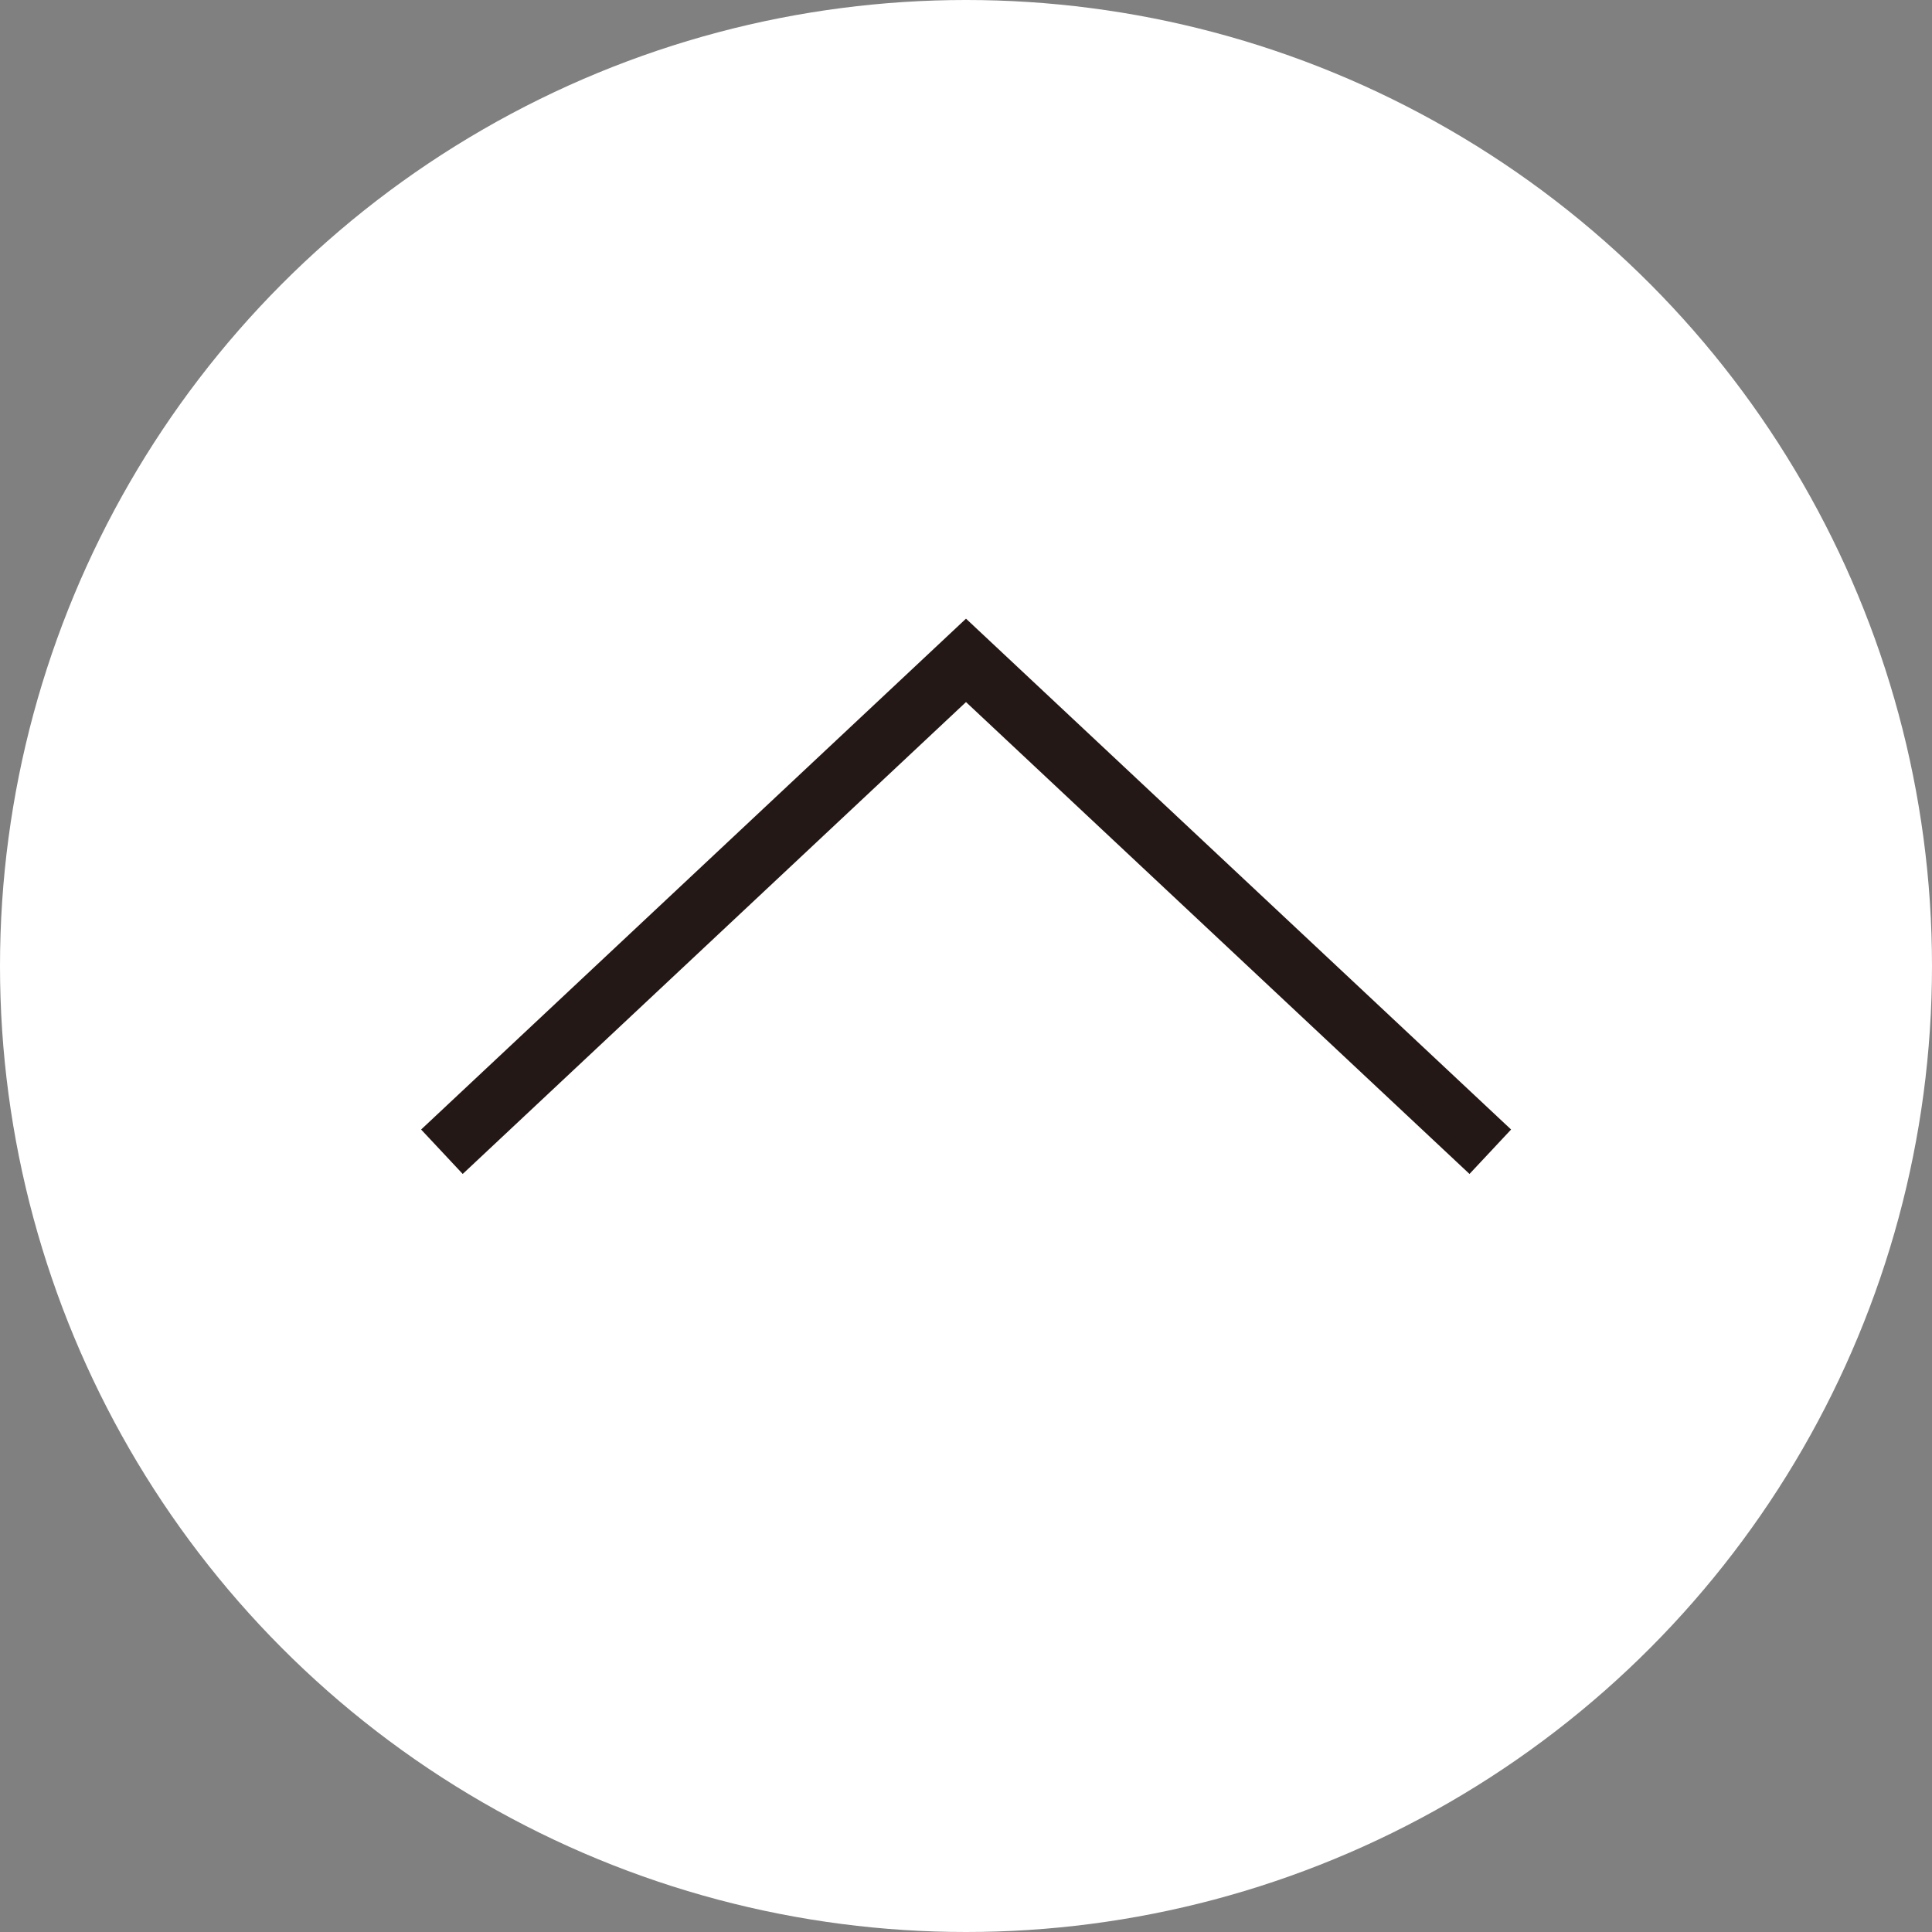 <?xml version="1.0" encoding="utf-8"?>
<!-- Generator: Adobe Illustrator 16.0.4, SVG Export Plug-In . SVG Version: 6.00 Build 0)  -->
<!DOCTYPE svg PUBLIC "-//W3C//DTD SVG 1.1//EN" "http://www.w3.org/Graphics/SVG/1.1/DTD/svg11.dtd">
<svg version="1.1" xmlns="http://www.w3.org/2000/svg" xmlns:xlink="http://www.w3.org/1999/xlink" x="0px" y="0px" width="36px"
	 height="36.001px" viewBox="0 0 36 36.001" enable-background="new 0 0 36 36.001" xml:space="preserve">
<rect x="0" y="0" width="36" height="36.001" fill="#808080" stroke="none"/>
<g id="レイヤー_1">
</g>
<g id="修正">
	<circle fill="#FFFFFF" cx="18" cy="18" r="18"/>
	<polygon fill="#231815" points="27.382,21.875 18,13.082 8.622,21.875 7.847,21.047 18,11.528 28.157,21.047 	"/>
</g>
</svg>
